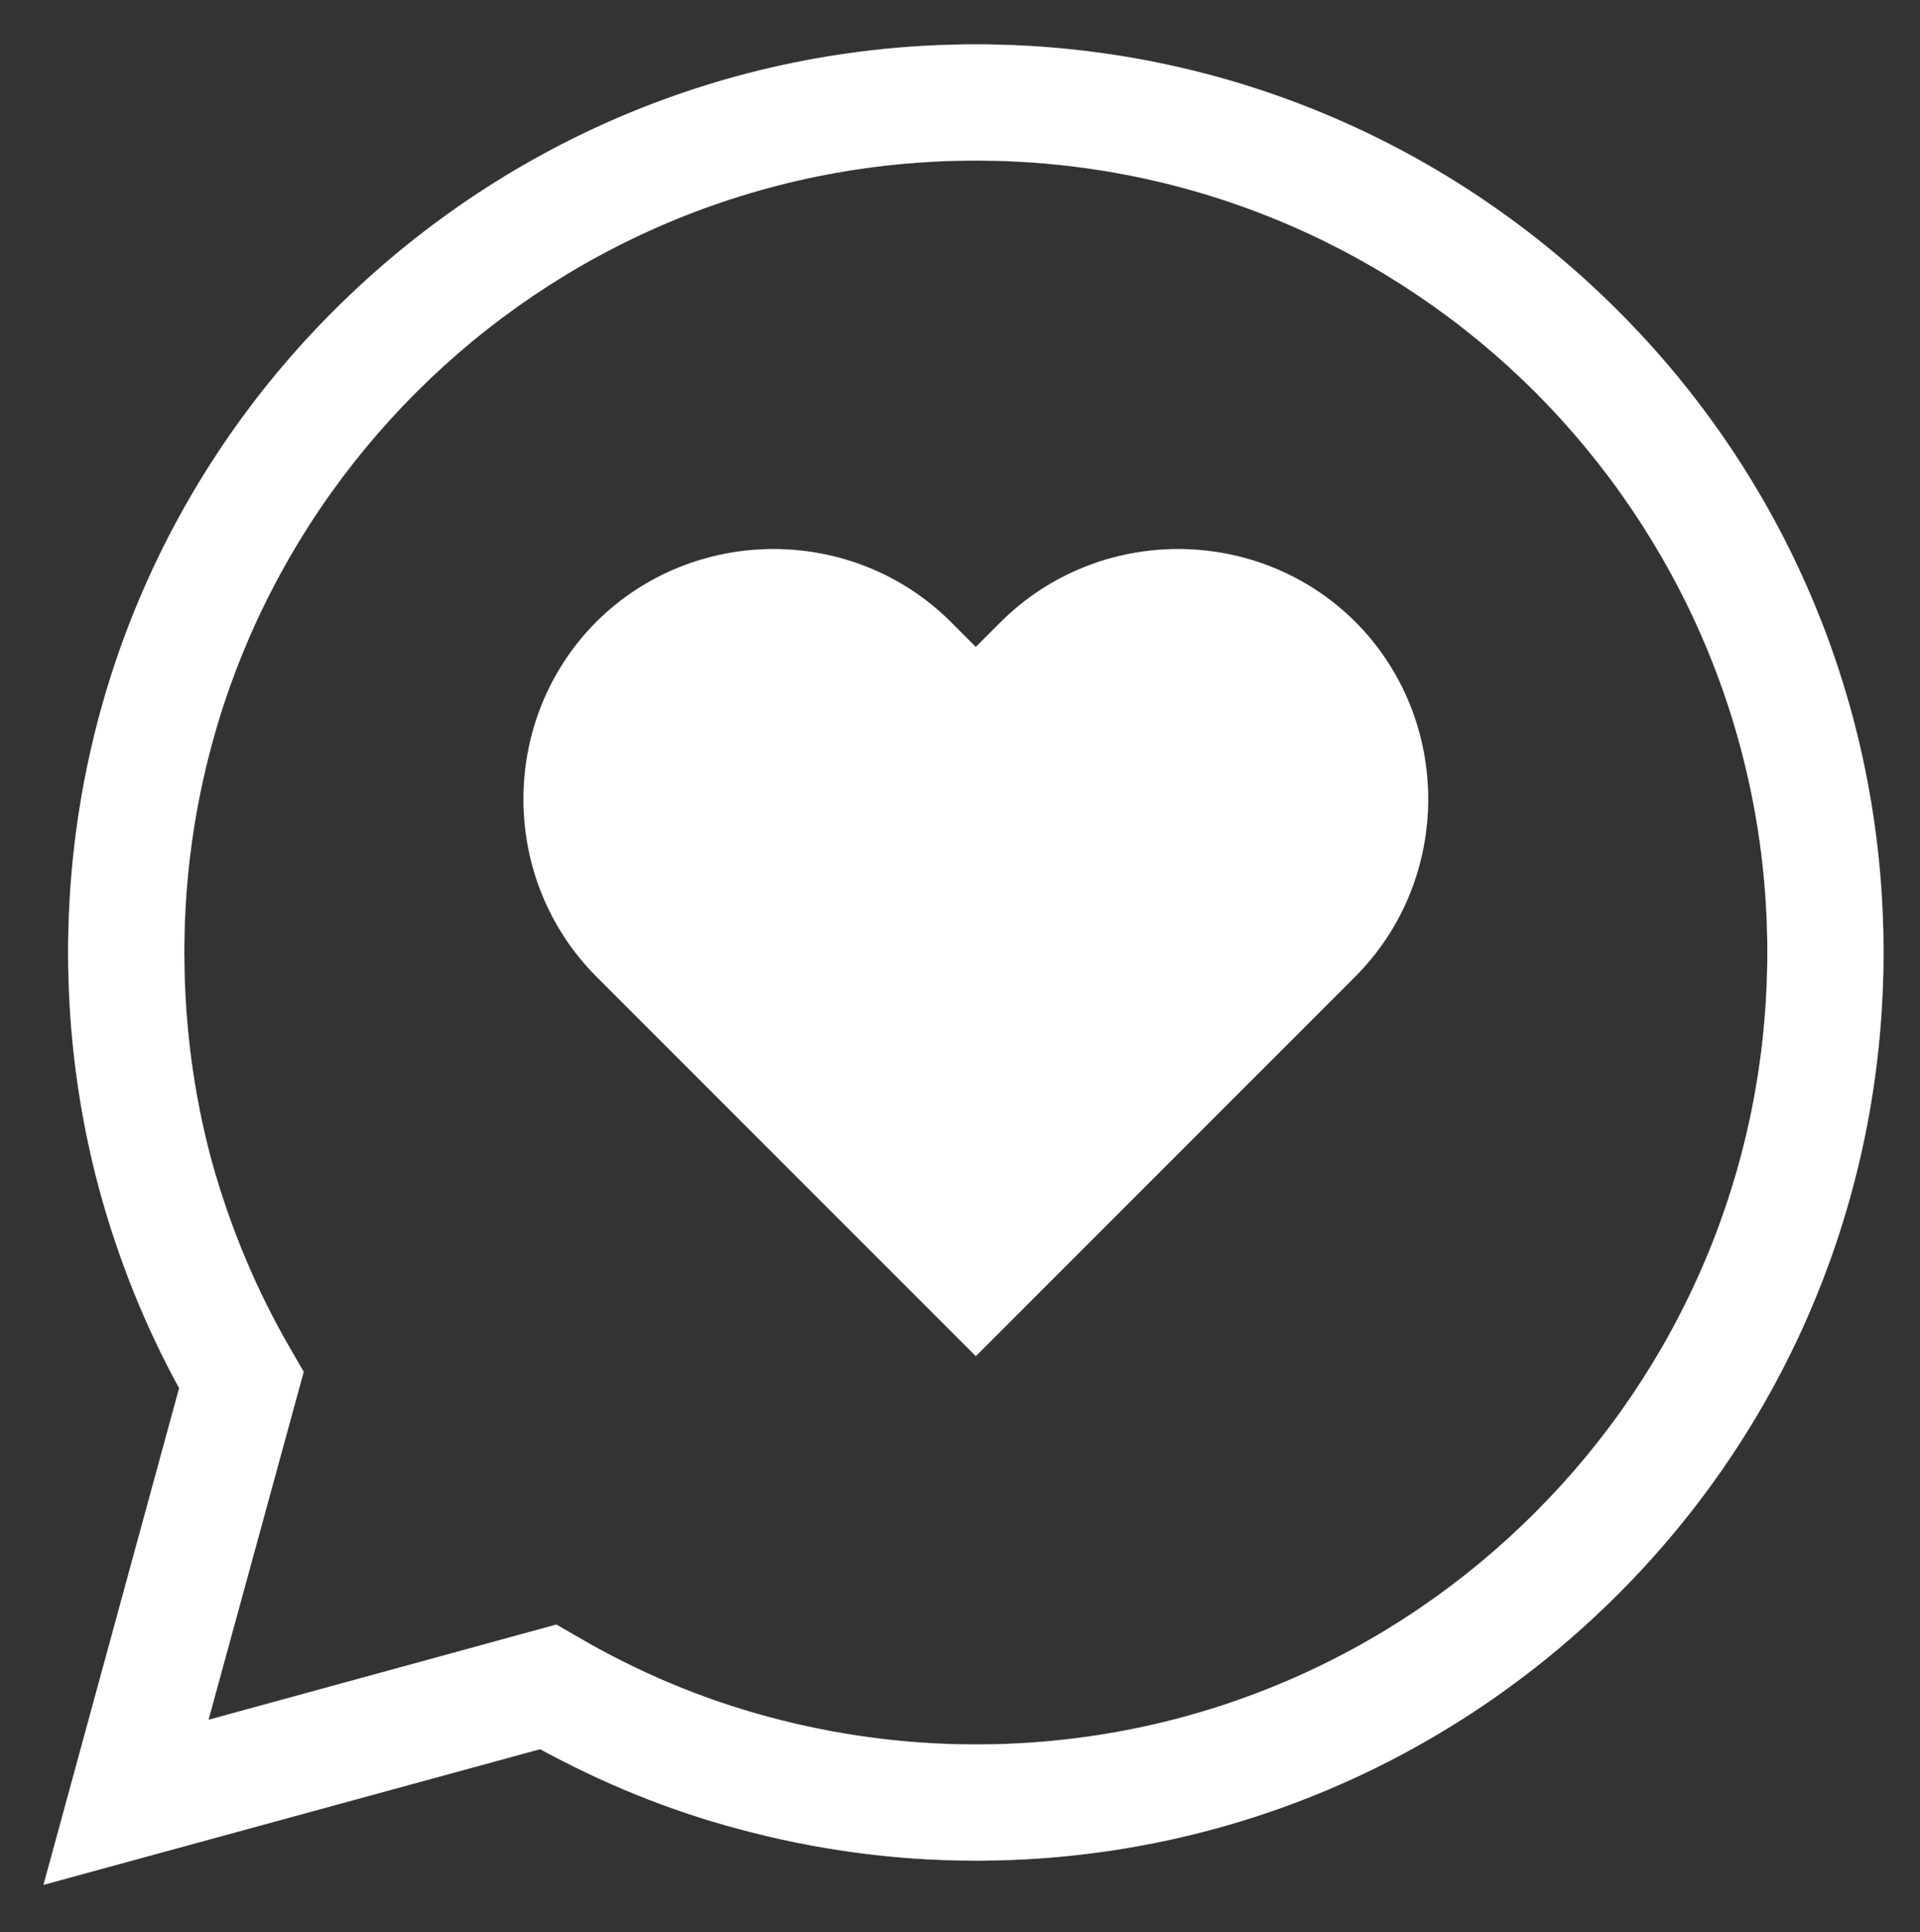 <?xml version="1.0" encoding="utf-8"?>
<svg xmlns="http://www.w3.org/2000/svg" viewBox="596.896 596.897 1599.649 1609.487" fill="#ffffff">
  <rect x="596.896" y="596.897" width="1599.649" height="1609.487" fill="#333333" stroke="none"/>
  <g id="g10" transform="matrix(1.333, 0, 0, -1.333, 0, 2800)">
    <g id="g12" transform="scale(0.1)">
      <path fill="#ffffff" d="m 5780.67,5780.7 2174.58,595.2 130.63,-75.5 c 371.62,-217.8 775.22,-389.1 1199.06,-502.3 409.39,-110.3 844.86,-171.3 1291.96,-171.3 1367.5,0 2604.3,554.6 3498.5,1451.7 894.2,894.1 1448.8,2131 1448.8,3498.4 0,1364.6 -554.6,2601.4 -1448.8,3498.5 -894.2,894.3 -2131,1448.8 -3498.5,1448.8 -1367.43,0 -2604.25,-554.5 -3498.44,-1448.8 -897.15,-897.1 -1448.77,-2133.9 -1448.77,-3498.5 0,-450 58.06,-882.6 168.4,-1294.8 116.12,-421 284.56,-824.5 502.3,-1196.2 l 75.46,-130.7 z M 7853.62,5597.7 4750,4750 5597.73,7853.6 c -211.89,386.2 -380.28,804.2 -499.35,1242.7 -127.73,473.2 -194.49,969.6 -194.49,1480.6 0,1565 632.88,2984.7 1660.66,4009.5 1027.77,1027.8 2444.62,1663.7 4012.35,1663.7 1567.8,0 2984.6,-635.9 4012.4,-1663.7 1027.8,-1024.8 1660.7,-2444.5 1660.7,-4009.5 0,-1567.7 -632.9,-2987.4 -1660.7,-4012.3 C 13561.5,5536.8 12144.7,4901 10576.9,4901 c -510.9,0 -1007.4,69.6 -1480.65,197.4 -438.4,116.2 -853.59,287.4 -1242.63,499.3 v 0" style="fill: #ffffff;fill-opacity:1;fill-rule:nonzero;stroke: #ffffff;" id="path14"/>
      <path d="m 8204.95,12641.2 v 0 c 609.68,606.8 1605.5,606.8 2215.25,0 l 156.7,-156.8 156.8,156.8 c 609.7,606.8 1605.5,606.8 2215.2,0 v 0 c 606.8,-609.7 606.8,-1605.5 0,-2215.2 l -2372,-2372 -2371.95,2372 c -606.83,609.7 -606.83,1605.5 0,2215.2 v 0" style="fill: #ffffff;fill-opacity:1;fill-rule:nonzero;stroke: #ffffff;" id="path16"/>
    </g>
  </g>
</svg>
